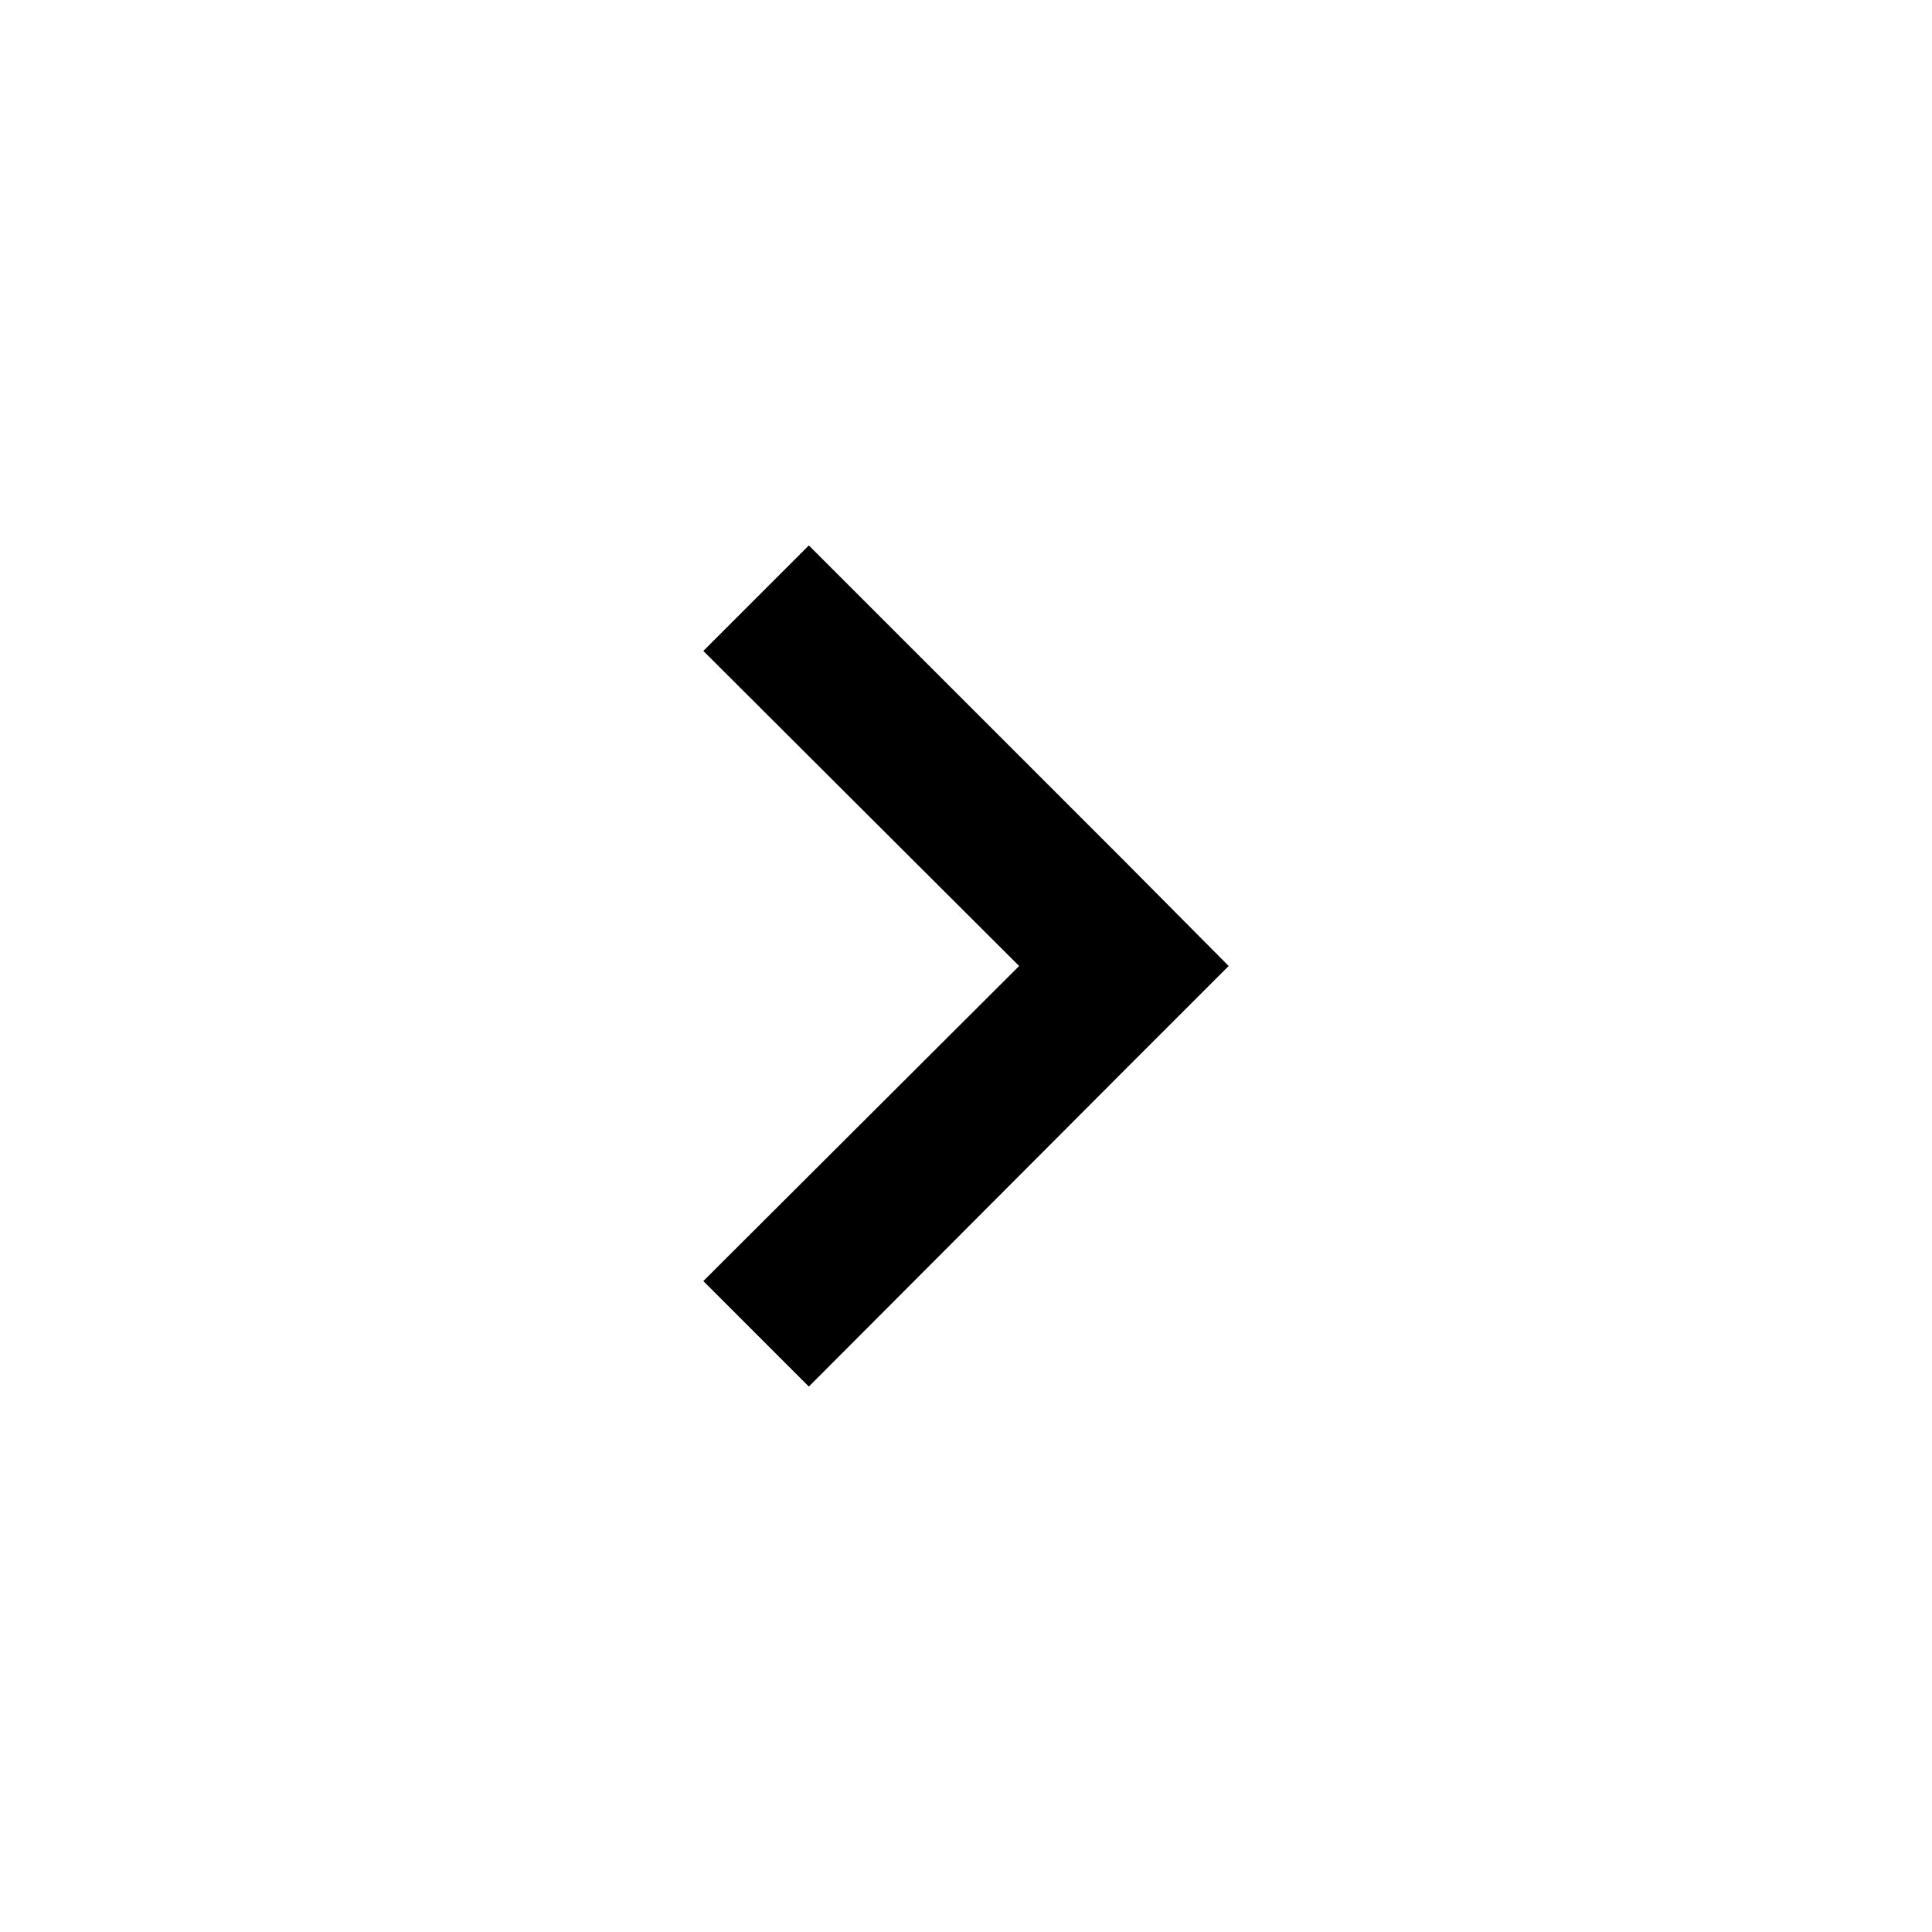 <svg id="f8db1d38-b106-4c97-b151-6d8f49a920ec" data-name="Blue" xmlns="http://www.w3.org/2000/svg" viewBox="0 0 260 260"><polygon points="151.25 115.8 108.85 73.4 94.65 87.6 137.15 130 94.65 172.4 108.85 186.6 151.25 144.1 165.35 130 151.25 115.8"/></svg>